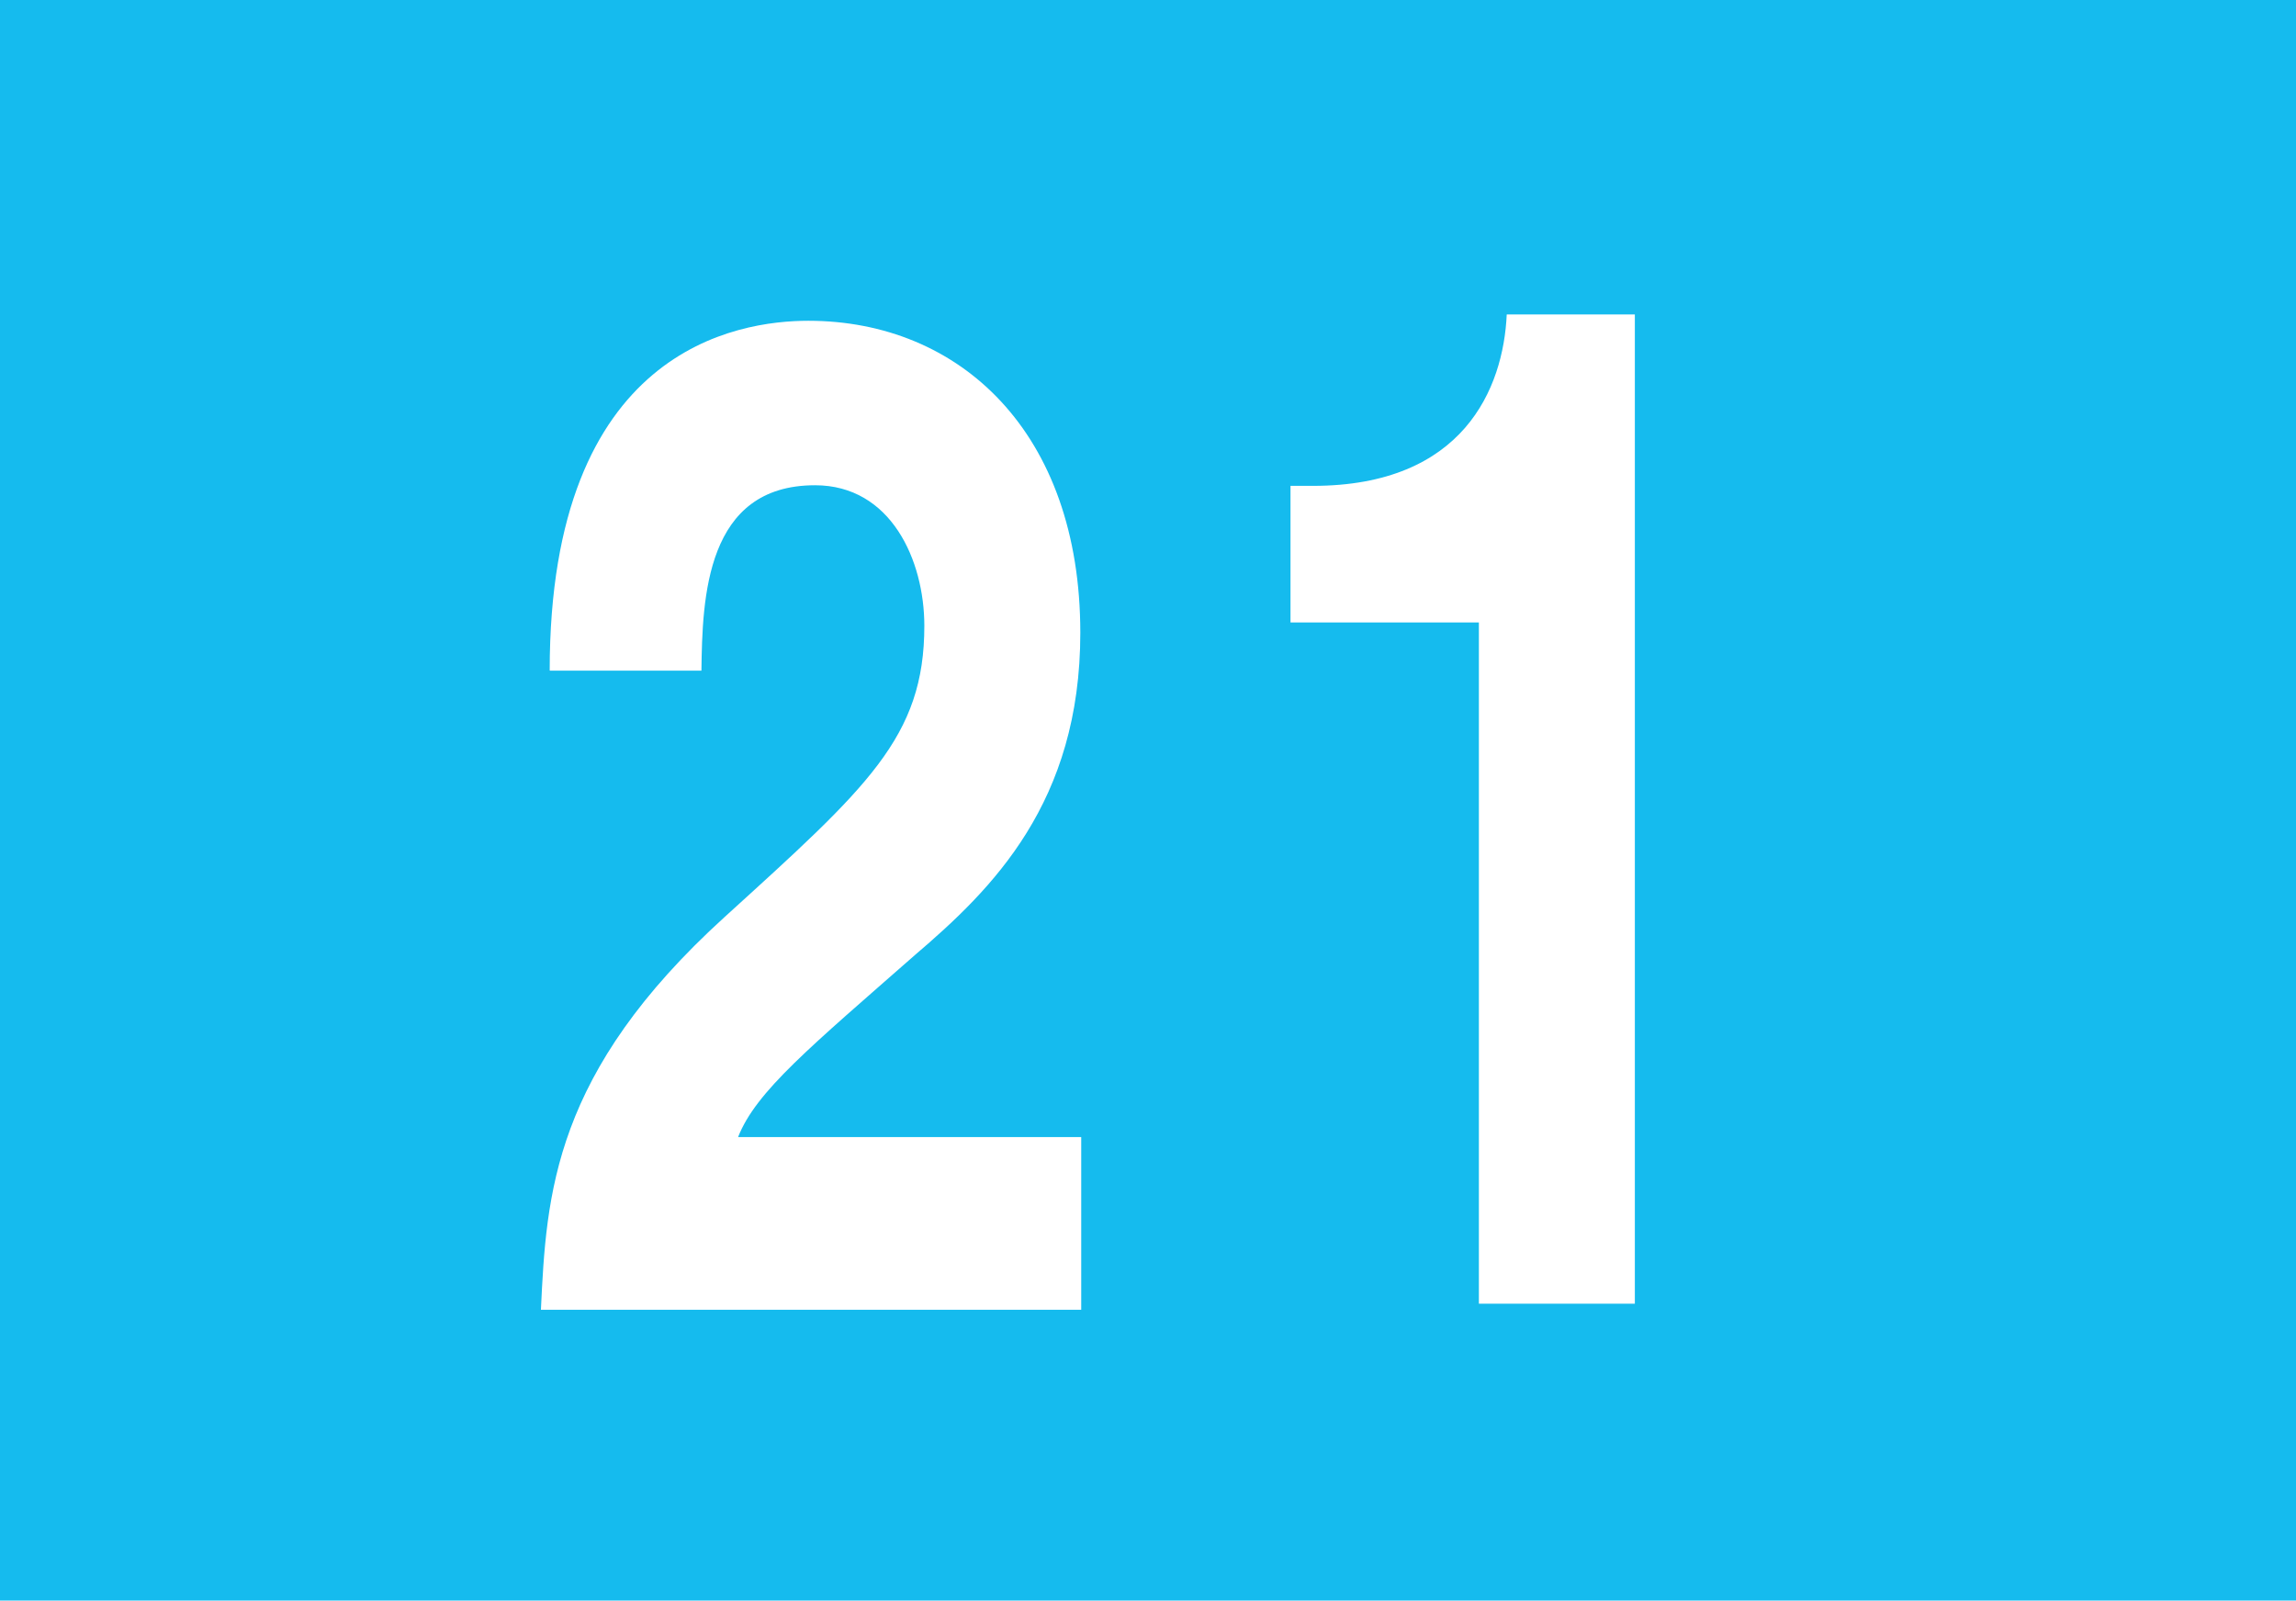 <?xml version="1.0" encoding="UTF-8"?><svg xmlns="http://www.w3.org/2000/svg" viewBox="0 0 75.81 52.84"><defs><style>.i{fill:#fff;}.j{fill:#15bbee;}</style></defs><g id="a"><rect id="b" class="j" width="75.81" height="52.84"/></g><g id="c"><g id="d"><path id="e" class="i" d="M18.15,22.13c0-10.63,6.22-11.54,8.54-11.54,5,0,8.98,3.68,8.98,10.3,0,5.61-2.91,8.46-5.45,10.63-3.46,3.04-5.26,4.51-5.85,6.02h11.33v5.7H17.86c.18-3.82,.4-7.82,6.07-12.97,4.71-4.28,6.59-5.93,6.59-9.61,0-2.16-1.1-4.64-3.61-4.64-3.61,0-3.72,3.72-3.75,6.12h-5Z"/></g><g id="f"><path id="g" class="i" d="M42.61,16.04h.74c4.97,0,6.29-3.22,6.4-5.66h4.23V43.04h-5.15V20.55h-6.22v-4.51Z"/></g><g id="h"/></g></svg>